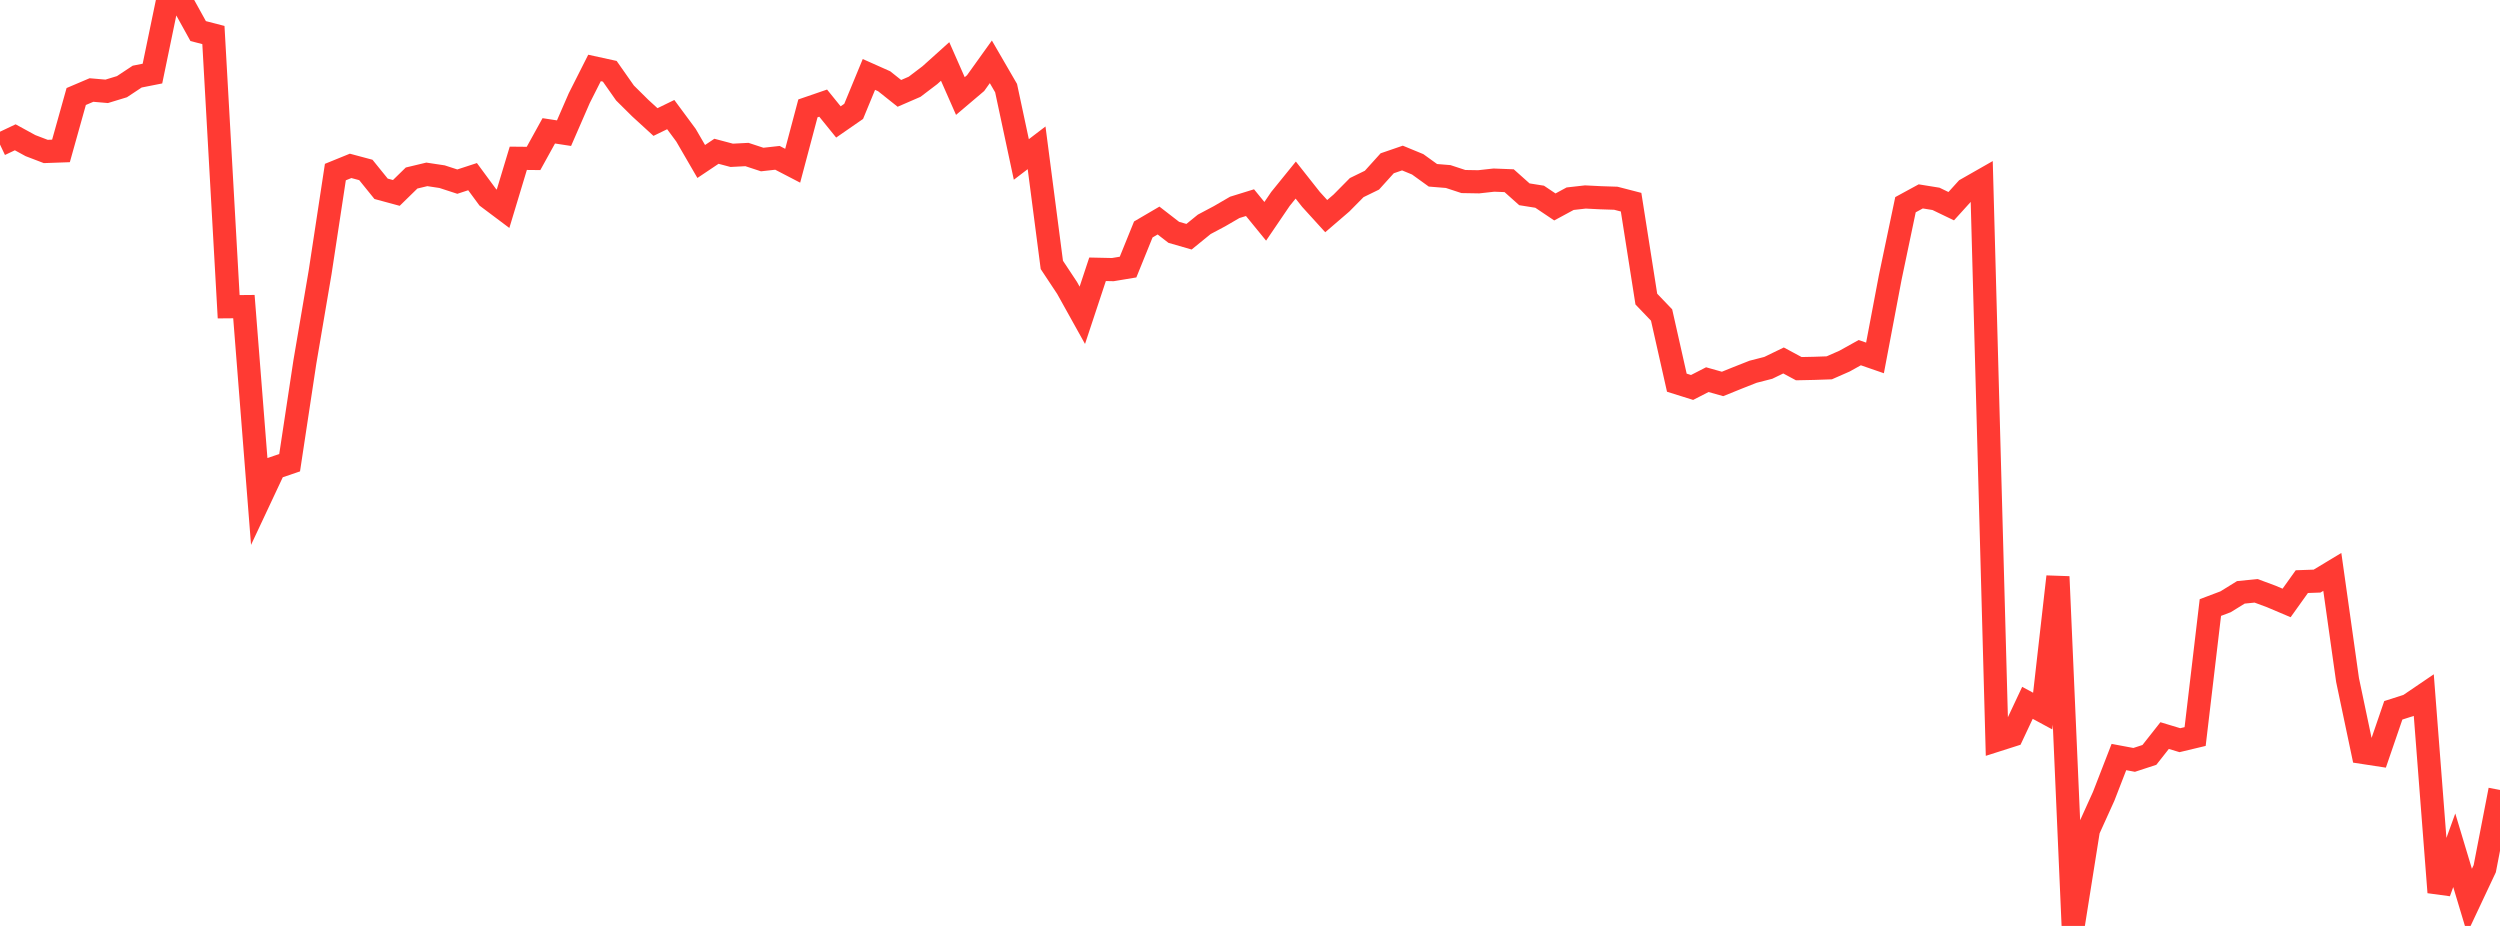 <?xml version="1.0" standalone="no"?>
<!DOCTYPE svg PUBLIC "-//W3C//DTD SVG 1.1//EN" "http://www.w3.org/Graphics/SVG/1.1/DTD/svg11.dtd">

<svg width="135" height="50" viewBox="0 0 135 50" preserveAspectRatio="none" 
  xmlns="http://www.w3.org/2000/svg"
  xmlns:xlink="http://www.w3.org/1999/xlink">


<polyline points="0.0, 7.804 0.823, 7.414 1.646, 7.864 2.47, 8.179 3.293, 8.15 4.116, 5.211 4.939, 4.861 5.762, 4.932 6.585, 4.681 7.409, 4.136 8.232, 3.973 9.055, 0.0 9.878, 0.19 10.701, 1.678 11.524, 1.891 12.348, 16.564 13.171, 16.557 13.994, 27.02 14.817, 25.266 15.64, 24.986 16.463, 19.547 17.287, 14.701 18.11, 9.292 18.933, 8.957 19.756, 9.177 20.579, 10.195 21.402, 10.418 22.226, 9.613 23.049, 9.416 23.872, 9.54 24.695, 9.808 25.518, 9.539 26.341, 10.656 27.165, 11.274 27.988, 8.548 28.811, 8.556 29.634, 7.065 30.457, 7.191 31.28, 5.301 32.104, 3.669 32.927, 3.849 33.75, 5.022 34.573, 5.837 35.396, 6.59 36.22, 6.188 37.043, 7.301 37.866, 8.72 38.689, 8.169 39.512, 8.387 40.335, 8.344 41.159, 8.615 41.982, 8.523 42.805, 8.95 43.628, 5.852 44.451, 5.569 45.274, 6.585 46.098, 6.014 46.921, 4.02 47.744, 4.387 48.567, 5.042 49.39, 4.685 50.213, 4.06 51.037, 3.319 51.86, 5.186 52.683, 4.488 53.506, 3.339 54.329, 4.759 55.152, 8.611 55.976, 7.982 56.799, 14.304 57.622, 15.547 58.445, 17.026 59.268, 14.541 60.091, 14.559 60.915, 14.422 61.738, 12.391 62.561, 11.909 63.384, 12.546 64.207, 12.783 65.03, 12.114 65.854, 11.676 66.677, 11.198 67.5, 10.943 68.323, 11.951 69.146, 10.741 69.97, 9.724 70.793, 10.766 71.616, 11.671 72.439, 10.963 73.262, 10.131 74.085, 9.729 74.909, 8.817 75.732, 8.534 76.555, 8.873 77.378, 9.466 78.201, 9.533 79.024, 9.803 79.848, 9.817 80.671, 9.726 81.494, 9.758 82.317, 10.492 83.14, 10.623 83.963, 11.175 84.787, 10.73 85.61, 10.637 86.433, 10.678 87.256, 10.705 88.079, 10.918 88.902, 16.151 89.726, 17.011 90.549, 20.665 91.372, 20.923 92.195, 20.501 93.018, 20.733 93.841, 20.4 94.665, 20.075 95.488, 19.864 96.311, 19.465 97.134, 19.908 97.957, 19.891 98.78, 19.863 99.604, 19.501 100.427, 19.043 101.25, 19.328 102.073, 14.98 102.896, 11.054 103.72, 10.605 104.543, 10.738 105.366, 11.134 106.189, 10.226 107.012, 9.757 107.835, 39.967 108.659, 39.704 109.482, 37.953 110.305, 38.398 111.128, 31.141 111.951, 50.0 112.774, 44.821 113.598, 43.001 114.421, 40.88 115.244, 41.034 116.067, 40.765 116.89, 39.721 117.713, 39.97 118.537, 39.773 119.36, 32.807 120.183, 32.496 121.006, 31.987 121.829, 31.904 122.652, 32.21 123.476, 32.559 124.299, 31.408 125.122, 31.379 125.945, 30.883 126.768, 36.722 127.591, 40.63 128.415, 40.756 129.238, 38.357 130.061, 38.093 130.884, 37.534 131.707, 48.185 132.53, 45.915 133.354, 48.656 134.177, 46.907 135.0, 42.658" fill="none" stroke="#ff3a33" stroke-width="1.25"/>

</svg>
